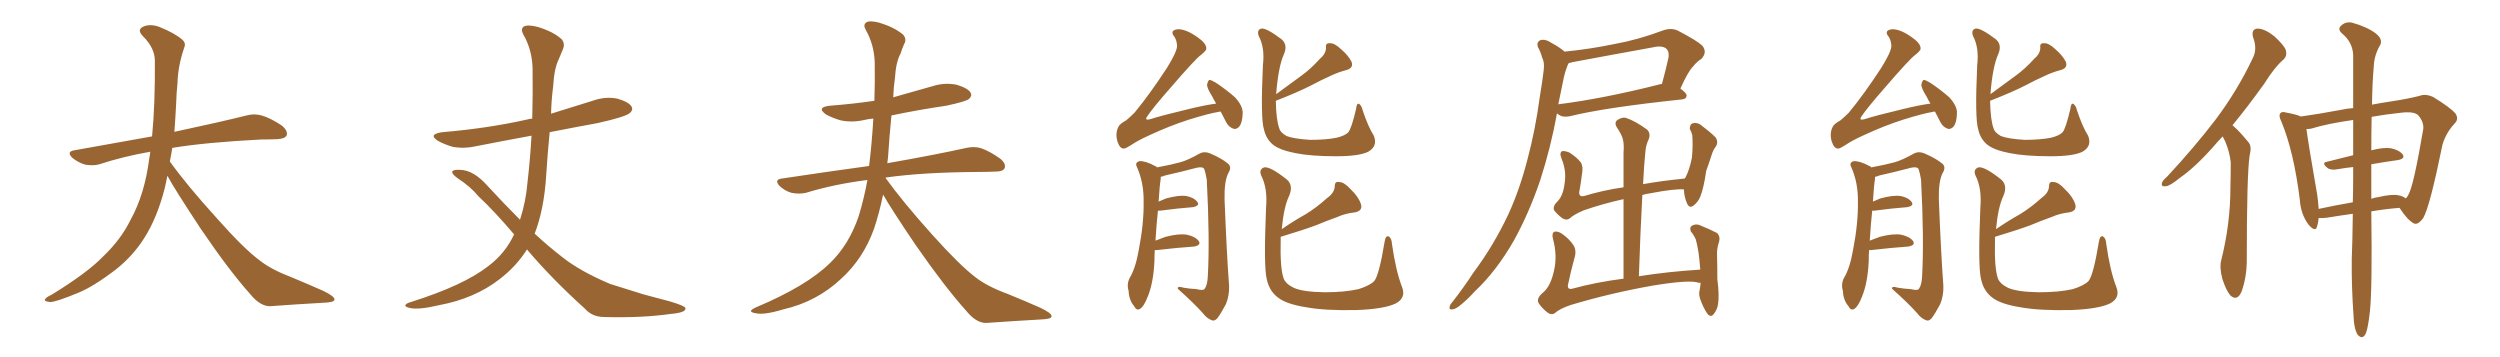 <svg xmlns="http://www.w3.org/2000/svg" xmlns:xlink="http://www.w3.org/1999/xlink" width="1050" height="150"><path fill="#996633" padding="10" d="M70.31 73.83L70.31 73.83L70.31 73.83Q69.73 76.32 69.29 78.66L69.29 78.66Q66.06 91.41 60.64 99.90L60.64 99.90Q55.96 107.37 48.78 113.09L48.78 113.09Q39.26 120.41 32.67 123.05L32.67 123.05Q23.44 126.86 21.09 126.86L21.09 126.86Q18.16 126.56 19.04 125.54L19.04 125.54Q19.48 124.80 21.68 123.78L21.68 123.78Q36.77 114.55 43.51 107.52L43.51 107.52Q50.83 100.49 54.79 92.43L54.79 92.43Q60.79 81.59 62.70 66.50L62.70 66.50Q62.99 65.04 63.13 63.72L63.13 63.72Q51.56 65.77 41.75 68.99L41.75 68.99Q39.26 69.73 35.74 69.14L35.74 69.14Q32.81 68.26 30.47 66.36L30.47 66.36Q27.69 63.72 31.20 63.13L31.20 63.13Q48.49 60.06 63.87 57.28L63.87 57.28Q65.19 43.65 65.04 25.49L65.04 25.49Q65.04 20.21 60.06 15.23L60.06 15.23Q57.13 12.30 60.64 10.99L60.64 10.99Q63.57 9.96 67.24 11.43L67.24 11.43Q73.39 13.92 76.61 16.70L76.61 16.70Q78.22 18.16 77.34 20.07L77.34 20.07Q74.71 27.98 74.56 34.72L74.56 34.72Q74.12 38.82 73.97 43.80L73.97 43.80Q73.68 49.51 73.24 55.37L73.24 55.37Q92.43 51.27 103.56 48.49L103.56 48.49Q106.79 47.61 109.86 48.49L109.86 48.49Q113.53 49.51 118.36 52.73L118.36 52.73Q121.00 54.93 120.41 56.84L120.41 56.84Q119.68 58.30 116.46 58.45L116.46 58.45Q113.23 58.59 109.72 58.59L109.72 58.59Q86.57 59.77 72.36 62.11L72.36 62.11Q71.92 65.04 71.34 67.82L71.34 67.82Q78.22 77.49 91.11 91.70L91.11 91.70Q102.54 104.59 109.13 109.42L109.13 109.42Q113.96 113.23 122.46 116.46L122.46 116.46Q129.49 119.38 135.79 122.17L135.79 122.17Q140.63 124.51 140.48 125.83L140.48 125.83Q140.48 127.00 135.94 127.15L135.94 127.15Q125.39 127.73 113.38 128.61L113.38 128.61Q109.28 128.61 105.18 123.63L105.18 123.63Q96.24 113.67 84.23 95.95L84.23 95.95Q73.39 79.54 70.31 73.83ZM221.34 104.74L221.34 104.74L221.34 104.74Q216.94 111.77 209.91 117.19L209.91 117.19Q199.37 125.39 184.42 128.17L184.42 128.17Q175.78 130.22 172.12 129.35L172.12 129.35Q170.21 128.91 170.21 128.32L170.21 128.32Q170.36 127.44 172.56 126.86L172.56 126.86Q194.82 119.82 205.08 111.77L205.08 111.77Q212.26 106.35 215.92 98.44L215.92 98.44Q207.86 88.92 200.83 82.32L200.83 82.32Q197.61 78.37 192.19 74.85L192.19 74.85Q189.55 72.95 189.99 71.92L189.99 71.92Q190.58 71.19 193.36 71.34L193.36 71.34Q198.93 71.48 204.79 78.08L204.79 78.08Q211.67 85.55 218.41 92.29L218.41 92.29Q220.90 84.38 221.48 77.20L221.48 77.20Q222.66 67.09 223.24 56.98L223.24 56.98Q211.23 59.18 200.10 61.38L200.10 61.38Q194.97 62.55 190.14 61.67L190.14 61.67Q186.62 60.64 183.98 59.18L183.98 59.18Q179.59 56.40 185.74 55.52L185.74 55.52Q204.79 53.91 221.19 50.24L221.19 50.24Q222.22 49.95 223.54 49.80L223.54 49.80Q223.83 39.11 223.68 28.42L223.68 28.42Q223.39 20.65 219.73 14.36L219.73 14.36Q218.55 12.16 220.02 11.13L220.02 11.13Q221.63 10.25 225.73 11.28L225.73 11.28Q232.18 13.18 235.84 16.41L235.84 16.41Q237.45 18.31 236.43 20.65L236.43 20.65Q235.55 22.71 234.67 24.90L234.67 24.90Q232.76 28.71 232.32 36.33L232.32 36.33Q231.59 41.89 231.45 47.75L231.45 47.75Q240.38 44.97 249.32 42.19L249.32 42.19Q254.44 40.43 259.42 41.46L259.42 41.46Q264.26 42.92 265.28 44.82L265.28 44.82Q266.02 46.14 264.55 47.46L264.55 47.46Q262.79 49.07 250.93 51.71L250.93 51.71Q240.53 53.61 230.86 55.52L230.86 55.52Q229.98 64.45 229.39 73.83L229.39 73.83Q228.52 87.89 224.56 98.14L224.56 98.14Q230.27 103.42 236.13 107.96L236.13 107.96Q243.46 113.82 256.20 119.24L256.20 119.24Q261.47 120.85 270.26 123.63L270.26 123.63Q275.98 125.10 281.25 126.56L281.25 126.56Q287.70 128.47 287.84 129.35L287.84 129.35Q288.43 131.25 281.84 131.84L281.84 131.84Q269.38 133.59 253.86 133.15L253.86 133.15Q248.73 133.15 245.65 129.64L245.65 129.64Q232.03 117.33 221.78 105.32L221.78 105.32Q221.48 104.88 221.34 104.74ZM370.90 81.74L370.90 81.74L370.90 81.74Q369.29 89.50 367.09 96.09L367.09 96.09Q362.55 108.69 353.32 117.04L353.32 117.04Q343.07 126.71 329.00 129.93L329.00 129.93Q320.80 132.42 317.29 131.54L317.29 131.54Q315.53 131.25 315.38 130.66L315.38 130.66Q315.38 130.08 317.58 129.05L317.58 129.05Q338.82 120.12 348.63 110.45L348.63 110.45Q356.54 102.83 360.64 90.82L360.64 90.82Q362.99 83.06 364.31 75.59L364.31 75.59Q350.39 77.34 338.38 81.01L338.38 81.01Q335.74 81.59 332.52 81.01L332.52 81.01Q329.74 80.27 327.39 78.08L327.39 78.08Q325.05 75.44 328.27 75L328.27 75Q347.75 72.07 364.89 69.73L364.89 69.73Q364.89 69.58 365.04 69.58L365.04 69.58Q366.21 59.91 366.80 49.80L366.80 49.80Q364.75 49.95 362.99 50.39L362.99 50.39Q357.86 51.56 353.03 50.54L353.03 50.54Q349.51 49.51 346.88 48.05L346.88 48.05Q342.63 44.97 348.78 44.38L348.78 44.38Q358.30 43.65 367.24 42.33L367.24 42.33Q367.53 34.13 367.38 26.07L367.38 26.07Q367.09 18.60 363.57 12.45L363.57 12.45Q362.40 10.40 363.87 9.38L363.87 9.38Q365.33 8.50 369.29 9.52L369.29 9.52Q375.59 11.43 379.25 14.50L379.25 14.50Q381.01 16.41 379.69 18.60L379.69 18.60Q378.81 20.65 378.22 22.56L378.22 22.56Q376.32 25.93 375.88 32.67L375.88 32.67Q375.29 36.77 375.15 40.87L375.15 40.87Q383.64 38.53 391.70 36.18L391.70 36.18Q396.83 34.57 401.81 35.60L401.81 35.60Q406.64 37.06 407.67 38.96L407.67 38.96Q408.40 40.28 406.93 41.60L406.93 41.60Q405.62 42.63 397.56 44.38L397.56 44.38Q385.55 46.14 374.41 48.49L374.41 48.49Q373.54 57.13 372.95 66.36L372.95 66.36Q372.80 67.53 372.66 68.55L372.66 68.55Q393.46 64.89 405.91 62.11L405.91 62.11Q409.28 61.38 412.06 62.26L412.06 62.26Q415.58 63.43 420.12 66.65L420.12 66.65Q422.75 68.85 421.88 70.75L421.88 70.75Q421.14 72.07 418.07 72.07L418.07 72.07Q414.55 72.22 410.89 72.22L410.89 72.22Q387.45 72.36 372.07 74.56L372.07 74.56Q371.92 74.56 371.92 74.71L371.92 74.71Q378.81 84.38 391.55 98.58L391.55 98.58Q403.13 111.47 409.72 116.46L409.72 116.46Q414.55 120.26 423.34 123.49L423.34 123.49Q430.52 126.42 436.82 129.20L436.82 129.20Q441.80 131.54 441.65 132.86L441.65 132.86Q441.65 134.03 437.11 134.18L437.11 134.18Q426.56 134.77 414.11 135.64L414.11 135.64Q410.01 135.64 405.91 130.66L405.91 130.66Q396.83 120.56 384.52 102.83L384.52 102.83Q374.41 87.89 370.90 81.74ZM512.70 46.88L512.70 46.88Q511.82 46.88 511.67 47.02L511.67 47.02Q507.86 47.61 499.37 50.24L499.37 50.24Q491.16 52.88 482.67 56.84L482.67 56.84Q477.83 59.03 475.05 60.94L475.05 60.94Q473.00 62.26 472.12 62.40L472.12 62.40Q470.36 62.55 469.34 59.47L469.34 59.47Q468.31 55.96 469.78 53.17L469.78 53.17Q470.36 52.00 473.00 50.54L473.00 50.54Q474.61 49.22 476.51 47.31L476.51 47.31Q482.81 39.70 489.99 28.71L489.99 28.71Q494.24 21.97 494.38 19.34L494.38 19.34Q494.24 16.85 493.21 15.38L493.21 15.38Q492.04 14.06 492.63 13.04L492.63 13.04Q493.65 12.16 495.56 12.30L495.56 12.30Q499.37 12.74 504.35 16.70L504.35 16.70Q507.13 19.04 506.54 20.95L506.54 20.95Q505.81 21.97 504.49 23.00L504.49 23.00Q502.29 24.46 491.31 37.21L491.31 37.21Q484.13 45.41 481.79 48.93L481.79 48.93Q480.62 50.68 482.96 50.10L482.96 50.10Q487.94 48.49 499.07 45.85L499.07 45.85Q506.25 44.09 510.79 43.51L510.79 43.51Q509.77 41.89 509.18 40.58L509.18 40.58Q506.84 36.91 506.98 35.45L506.98 35.45Q507.42 33.69 508.01 33.54L508.01 33.54Q508.89 33.69 510.64 34.72L510.64 34.72Q515.04 37.65 518.70 40.87L518.70 40.87Q522.07 44.53 521.92 47.61L521.92 47.61Q521.78 51.71 520.46 53.17L520.46 53.17Q519.29 54.49 517.97 54.05L517.97 54.05Q516.06 53.32 515.04 51.42L515.04 51.42Q513.72 48.78 512.70 46.88ZM485.01 105.03L485.01 105.03Q484.86 107.23 484.86 109.86L484.86 109.86Q484.42 118.80 482.08 124.51L482.08 124.51Q480.47 128.76 478.71 129.79L478.71 129.79Q477.25 130.52 476.37 128.61L476.37 128.61Q474.17 126.12 474.02 122.17L474.02 122.17Q473.14 119.38 474.46 116.75L474.46 116.75Q476.95 112.65 478.27 105.03L478.27 105.03Q480.47 93.75 480.32 84.81L480.32 84.81Q480.47 76.61 477.39 69.87L477.39 69.87Q476.66 68.26 478.56 67.68L478.56 67.68Q481.05 67.53 485.16 69.73L485.16 69.73Q485.74 69.87 485.89 70.31L485.89 70.31Q492.19 69.14 495.85 68.12L495.85 68.12Q498.93 67.24 503.91 64.45L503.91 64.45Q505.96 63.43 508.30 64.45L508.30 64.45Q513.13 66.50 515.92 68.85L515.92 68.85Q517.38 70.31 515.92 72.66L515.92 72.66Q514.16 76.03 514.31 83.64L514.31 83.64Q515.19 106.20 516.21 119.97L516.21 119.97Q516.36 124.22 514.89 127.73L514.89 127.73Q512.70 131.84 511.23 133.74L511.23 133.74Q509.91 135.06 508.89 134.47L508.89 134.47Q506.84 133.74 505.08 131.40L505.08 131.40Q501.27 127.15 494.68 121.29L494.68 121.29Q494.38 119.97 497.17 120.85L497.17 120.85Q499.80 121.29 502.59 121.44L502.59 121.44Q505.37 122.17 505.96 121.29L505.96 121.29Q507.13 119.68 507.28 116.02L507.28 116.02Q508.15 100.63 506.84 75.44L506.84 75.44Q506.40 72.80 505.81 71.04L505.81 71.04Q505.22 69.87 502.59 70.46L502.59 70.46Q496.00 72.22 489.40 73.68L489.40 73.68Q488.38 74.12 487.50 74.27L487.50 74.27Q487.50 74.56 487.50 75.15L487.50 75.15Q487.06 77.64 486.62 84.67L486.62 84.67Q488.23 83.94 489.70 83.35L489.70 83.35Q495.12 81.88 498.19 82.32L498.19 82.32Q501.42 82.91 502.88 84.81L502.88 84.81Q504.05 86.43 500.98 87.01L500.98 87.01Q495.12 87.45 487.21 88.48L487.21 88.48Q486.47 88.48 486.33 88.48L486.33 88.48Q485.74 93.90 485.30 101.07L485.30 101.07Q487.21 100.34 489.55 99.46L489.55 99.46Q495.26 98.00 498.49 98.58L498.49 98.58Q502.00 99.32 503.47 101.22L503.47 101.22Q504.64 102.98 501.42 103.56L501.42 103.56Q494.82 104.00 485.89 105.03L485.89 105.03Q485.16 105.03 485.01 105.03ZM577.00 56.98L577.00 56.98Q578.76 61.38 574.66 63.72L574.66 63.72Q570.85 65.63 561.18 65.63L561.18 65.63Q550.63 65.63 544.04 64.31L544.04 64.31Q537.30 62.99 534.52 60.64L534.52 60.64Q531.74 58.30 530.86 54.35L530.86 54.35Q529.39 49.80 530.42 27.39L530.42 27.39Q531.30 20.07 528.66 15.09L528.66 15.09Q527.78 12.60 529.69 12.01L529.69 12.01Q531.74 11.57 538.33 16.55L538.33 16.55Q540.97 18.90 539.21 22.85L539.21 22.85Q536.87 28.13 535.99 39.55L535.99 39.55Q541.41 35.60 546.39 31.93L546.39 31.93Q550.49 29.00 554.44 24.61L554.44 24.61Q556.93 22.56 556.93 19.92L556.93 19.92Q556.64 18.02 558.54 18.16L558.54 18.16Q560.45 18.02 563.23 20.65L563.23 20.65Q566.31 23.29 567.63 25.93L567.63 25.93Q568.65 28.56 565.43 29.44L565.43 29.44Q562.06 30.32 558.98 31.79L558.98 31.79Q554.74 33.69 550.63 35.89L550.63 35.89Q545.21 38.67 535.84 42.33L535.84 42.33Q535.99 50.39 537.30 53.91L537.30 53.91Q537.74 55.66 540.38 57.13L540.38 57.13Q543.31 58.30 550.34 58.74L550.34 58.74Q556.79 58.74 561.33 57.86L561.33 57.86Q564.99 56.98 566.31 55.52L566.31 55.52Q567.63 53.91 569.53 45.85L569.53 45.85Q569.82 43.07 570.85 43.65L570.85 43.65Q571.88 44.38 572.31 46.29L572.31 46.29Q574.66 53.32 577.00 56.98ZM588.87 120.56L588.87 120.56L588.87 120.56Q590.63 125.10 586.23 127.44L586.23 127.44Q581.40 129.79 569.82 130.22L569.82 130.22Q556.64 130.52 548.58 129.05L548.58 129.05Q540.23 127.73 536.72 124.95L536.72 124.95Q533.06 122.17 532.03 117.19L532.03 117.19Q530.71 112.06 531.74 87.30L531.74 87.30Q532.47 79.10 529.69 73.68L529.69 73.68Q528.66 71.19 530.86 70.31L530.86 70.31Q533.35 69.73 540.53 75.44L540.53 75.44Q543.31 77.93 541.41 82.32L541.41 82.32Q539.21 86.87 538.33 96.24L538.33 96.24Q543.46 92.72 548.44 89.94L548.44 89.94Q552.98 87.16 557.52 83.06L557.52 83.06Q560.45 81.01 560.60 78.22L560.60 78.22Q560.60 76.03 562.50 76.46L562.50 76.46Q564.55 76.46 567.33 79.54L567.33 79.54Q570.56 82.62 571.58 85.69L571.58 85.69Q572.46 88.62 568.95 89.21L568.95 89.21Q564.99 89.65 561.77 91.11L561.77 91.11Q557.23 92.72 552.69 94.63L552.69 94.63Q547.12 96.68 537.89 99.46L537.89 99.46Q537.89 100.05 537.89 100.93L537.89 100.93Q537.60 112.35 539.06 116.75L539.06 116.75Q539.79 119.09 543.31 120.85L543.31 120.85Q547.12 122.61 556.35 122.75L556.35 122.75Q564.70 122.75 570.56 121.44L570.56 121.44Q575.24 119.97 577.15 118.07L577.15 118.07Q579.20 115.72 581.54 101.51L581.54 101.51Q581.98 98.73 583.30 99.32L583.30 99.32Q584.47 100.05 584.62 102.39L584.62 102.39Q586.23 113.82 588.87 120.56ZM653.91 47.61L653.91 47.61Q651.42 61.67 646.88 75.73L646.88 75.73Q642.19 89.50 635.89 100.93L635.89 100.93Q628.42 113.96 619.48 122.31L619.48 122.31Q616.85 125.24 614.06 127.59L614.06 127.59Q611.57 129.79 610.11 129.93L610.11 129.93Q608.35 130.22 608.94 128.47L608.94 128.47Q609.23 127.59 610.11 126.71L610.11 126.71Q614.79 120.70 618.90 114.40L618.90 114.40Q627.25 103.27 633.54 89.94L633.54 89.94Q638.23 79.69 641.46 67.24L641.46 67.24Q644.82 54.79 646.73 40.58L646.73 40.58Q647.75 34.57 648.34 29.59L648.34 29.59Q648.78 26.22 647.75 24.32L647.75 24.32Q647.02 21.68 646.00 19.92L646.00 19.92Q645.12 17.72 647.02 16.85L647.02 16.85Q649.07 16.26 651.86 18.16L651.86 18.16Q654.93 19.78 657.13 21.68L657.13 21.68Q667.68 20.65 678.22 18.46L678.22 18.46Q688.04 16.70 698.58 12.74L698.58 12.74Q701.95 11.57 704.74 12.89L704.74 12.89Q712.65 16.99 714.99 19.19L714.99 19.19Q717.19 21.97 714.55 24.76L714.55 24.76Q712.79 25.78 711.04 27.98L711.04 27.98Q708.98 30.03 705.76 37.21L705.76 37.21Q708.40 39.11 708.40 40.14L708.40 40.14Q708.25 41.60 706.49 41.75L706.49 41.75Q674.41 45.12 659.47 48.78L659.47 48.78Q657.57 49.22 655.81 48.78L655.81 48.78Q654.49 48.19 653.91 47.61ZM696.39 35.60L696.39 35.60Q697.12 35.30 698.00 35.30L698.00 35.30Q699.46 30.03 700.78 24.17L700.78 24.17Q701.07 21.68 700.05 20.65L700.05 20.65Q698.44 18.90 694.04 19.92L694.04 19.92Q677.78 22.85 660.64 26.07L660.64 26.07Q659.47 26.37 658.89 26.51L658.89 26.51Q658.45 27.10 658.30 27.69L658.30 27.69Q657.13 30.62 656.54 33.84L656.54 33.84Q655.52 38.53 654.49 43.80L654.49 43.80Q673.10 41.46 696.39 35.60ZM714.26 118.80L714.26 118.80L714.26 118.80Q713.67 118.65 713.53 118.80L713.53 118.80Q710.01 117.33 694.04 119.97L694.04 119.97Q676.61 123.05 659.91 128.03L659.91 128.03Q655.08 129.64 653.17 131.40L653.17 131.40Q651.71 132.57 649.95 131.25L649.95 131.25Q647.61 129.49 646.14 127.15L646.14 127.15Q645.26 125.24 648.05 122.90L648.05 122.90Q651.12 120.41 652.59 114.11L652.59 114.11Q654.20 107.52 652.29 100.49L652.29 100.49Q651.56 97.71 653.03 97.27L653.03 97.27Q654.49 97.12 655.96 98.14L655.96 98.14Q659.18 100.34 660.94 103.13L660.94 103.13Q662.26 105.32 661.23 108.54L661.23 108.54Q659.77 113.82 658.74 118.80L658.74 118.80Q657.86 121.73 660.21 121.29L660.21 121.29Q670.31 118.51 681.88 117.04L681.88 117.04Q681.88 99.61 681.88 83.64L681.88 83.64Q673.24 85.55 665.19 88.33L665.19 88.33Q660.79 90.23 659.33 91.70L659.33 91.70Q658.01 92.72 656.25 91.70L656.25 91.70Q654.20 90.23 652.73 88.33L652.73 88.33Q652.00 86.57 654.35 84.38L654.35 84.38Q656.54 82.03 657.13 77.05L657.13 77.05Q658.01 71.78 655.81 66.50L655.81 66.50Q654.79 64.01 656.25 63.43L656.25 63.43Q657.57 63.43 659.03 64.01L659.03 64.01Q661.96 65.77 663.87 68.12L663.87 68.12Q665.04 69.87 664.45 72.95L664.45 72.95Q664.01 76.61 663.43 79.83L663.43 79.83Q662.70 82.91 665.33 82.32L665.33 82.32Q672.95 79.98 681.88 78.66L681.88 78.66Q681.88 71.19 681.88 64.01L681.88 64.01Q682.18 60.64 681.59 58.45L681.59 58.45Q681.15 56.54 678.96 53.32L678.96 53.32Q678.08 51.71 678.96 50.68L678.96 50.68Q681.01 49.07 682.91 49.51L682.91 49.51Q686.87 50.83 691.85 54.49L691.85 54.49Q693.60 56.40 692.14 59.18L692.14 59.18Q691.26 61.38 691.11 63.28L691.11 63.28Q690.53 68.55 690.09 77.34L690.09 77.34Q698.29 75.88 707.52 75L707.52 75Q707.67 74.71 707.81 74.71L707.81 74.71Q709.57 71.48 710.60 66.21L710.60 66.21Q710.89 63.13 710.89 60.79L710.89 60.79Q710.89 58.15 710.74 56.69L710.74 56.69Q710.30 55.08 709.72 54.20L709.72 54.20Q709.72 52.29 710.74 51.86L710.74 51.86Q712.35 51.27 714.11 52.29L714.11 52.29Q718.21 55.37 720.56 57.71L720.56 57.71Q721.88 59.77 720.56 61.67L720.56 61.67Q719.53 62.99 718.95 64.89L718.95 64.89Q717.92 68.12 716.60 71.78L716.60 71.78Q715.58 78.96 714.11 82.62L714.11 82.62Q713.23 84.81 711.33 86.28L711.33 86.28Q709.57 87.74 708.54 85.40L708.54 85.40Q707.37 82.76 707.23 79.54L707.23 79.54Q703.13 79.25 693.31 81.15L693.31 81.15Q691.26 81.45 689.79 81.88L689.79 81.88Q688.92 97.85 688.33 116.02L688.33 116.02Q700.34 114.11 714.11 113.23L714.11 113.23Q713.82 109.28 713.38 106.05L713.38 106.05Q712.79 102.39 712.21 100.49L712.21 100.49Q711.18 98.29 710.16 97.27L710.16 97.27Q709.57 95.51 710.45 94.92L710.45 94.92Q711.91 93.90 713.67 94.48L713.67 94.48Q718.36 96.39 721.14 97.85L721.14 97.85Q722.61 99.32 722.02 101.51L722.02 101.51Q721.14 104.00 721.14 106.64L721.14 106.64Q721.29 111.47 721.29 117.33L721.29 117.33Q722.17 124.07 721.58 127.73L721.58 127.73Q721.29 129.93 719.82 131.84L719.82 131.84Q718.51 133.59 717.04 131.69L717.04 131.69Q715.43 129.35 714.11 125.68L714.11 125.68Q713.38 123.49 713.82 122.02L713.82 122.02Q714.11 120.56 714.26 118.80ZM812.70 46.88L812.70 46.88Q811.82 46.88 811.67 47.02L811.67 47.02Q807.86 47.61 799.37 50.24L799.37 50.24Q791.16 52.88 782.67 56.84L782.67 56.84Q777.83 59.03 775.05 60.94L775.05 60.94Q773.00 62.26 772.12 62.40L772.12 62.40Q770.36 62.55 769.34 59.47L769.34 59.47Q768.31 55.96 769.78 53.17L769.78 53.17Q770.36 52.00 773.00 50.54L773.00 50.54Q774.61 49.22 776.51 47.31L776.51 47.31Q782.81 39.70 789.99 28.71L789.99 28.71Q794.24 21.97 794.38 19.34L794.38 19.34Q794.24 16.85 793.21 15.38L793.21 15.38Q792.04 14.06 792.63 13.04L792.63 13.04Q793.65 12.16 795.56 12.30L795.56 12.30Q799.37 12.74 804.35 16.70L804.35 16.70Q807.13 19.04 806.54 20.95L806.54 20.95Q805.81 21.97 804.49 23.00L804.49 23.00Q802.29 24.46 791.31 37.21L791.31 37.21Q784.13 45.41 781.79 48.93L781.79 48.93Q780.62 50.68 782.96 50.10L782.96 50.10Q787.94 48.49 799.07 45.85L799.07 45.85Q806.25 44.09 810.79 43.51L810.79 43.51Q809.77 41.89 809.18 40.58L809.18 40.58Q806.84 36.91 806.98 35.45L806.98 35.45Q807.42 33.69 808.01 33.54L808.01 33.54Q808.89 33.69 810.64 34.72L810.64 34.72Q815.04 37.65 818.70 40.87L818.70 40.87Q822.07 44.53 821.92 47.61L821.92 47.61Q821.78 51.71 820.46 53.17L820.46 53.17Q819.29 54.49 817.97 54.05L817.97 54.05Q816.06 53.32 815.04 51.42L815.04 51.42Q813.72 48.78 812.70 46.88ZM785.01 105.03L785.01 105.03Q784.86 107.23 784.86 109.86L784.86 109.86Q784.42 118.80 782.08 124.51L782.08 124.51Q780.47 128.76 778.71 129.79L778.71 129.79Q777.25 130.52 776.37 128.61L776.37 128.61Q774.17 126.12 774.02 122.17L774.02 122.17Q773.14 119.38 774.46 116.75L774.46 116.75Q776.95 112.65 778.27 105.03L778.27 105.03Q780.47 93.75 780.32 84.81L780.32 84.81Q780.47 76.61 777.39 69.87L777.39 69.87Q776.66 68.26 778.56 67.68L778.56 67.68Q781.05 67.53 785.16 69.73L785.16 69.73Q785.74 69.87 785.89 70.31L785.89 70.31Q792.19 69.14 795.85 68.12L795.85 68.12Q798.93 67.24 803.91 64.45L803.91 64.45Q805.96 63.43 808.30 64.45L808.30 64.45Q813.13 66.50 815.92 68.85L815.92 68.85Q817.38 70.31 815.92 72.66L815.92 72.66Q814.16 76.03 814.31 83.64L814.31 83.64Q815.19 106.20 816.21 119.97L816.21 119.97Q816.36 124.22 814.89 127.73L814.89 127.73Q812.70 131.84 811.23 133.74L811.23 133.74Q809.91 135.06 808.89 134.47L808.89 134.47Q806.84 133.74 805.08 131.40L805.08 131.40Q801.27 127.15 794.68 121.29L794.68 121.29Q794.38 119.97 797.17 120.85L797.17 120.85Q799.80 121.29 802.59 121.44L802.59 121.44Q805.37 122.17 805.96 121.29L805.96 121.29Q807.13 119.68 807.28 116.02L807.28 116.02Q808.15 100.63 806.84 75.44L806.84 75.44Q806.40 72.80 805.81 71.04L805.81 71.04Q805.22 69.87 802.59 70.46L802.59 70.46Q796.00 72.22 789.40 73.68L789.40 73.68Q788.38 74.12 787.50 74.27L787.50 74.27Q787.50 74.56 787.50 75.15L787.50 75.15Q787.06 77.64 786.62 84.67L786.62 84.67Q788.23 83.94 789.70 83.35L789.70 83.35Q795.12 81.88 798.19 82.32L798.19 82.32Q801.42 82.91 802.88 84.81L802.88 84.81Q804.05 86.43 800.98 87.01L800.98 87.01Q795.12 87.45 787.21 88.48L787.21 88.48Q786.47 88.48 786.33 88.48L786.33 88.48Q785.74 93.90 785.30 101.07L785.30 101.07Q787.21 100.34 789.55 99.46L789.55 99.46Q795.26 98.00 798.49 98.58L798.49 98.58Q802.00 99.32 803.47 101.22L803.47 101.22Q804.64 102.98 801.42 103.56L801.42 103.56Q794.82 104.00 785.89 105.03L785.89 105.03Q785.16 105.03 785.01 105.03ZM877.00 56.98L877.00 56.98Q878.76 61.38 874.66 63.72L874.66 63.72Q870.85 65.63 861.18 65.63L861.18 65.63Q850.63 65.63 844.04 64.31L844.04 64.31Q837.30 62.99 834.52 60.64L834.52 60.64Q831.74 58.30 830.86 54.35L830.86 54.35Q829.39 49.80 830.42 27.39L830.42 27.39Q831.30 20.07 828.66 15.09L828.66 15.09Q827.78 12.60 829.69 12.01L829.69 12.01Q831.74 11.57 838.33 16.55L838.33 16.55Q840.97 18.90 839.21 22.85L839.21 22.85Q836.87 28.13 835.99 39.55L835.99 39.55Q841.41 35.60 846.39 31.93L846.39 31.93Q850.49 29.00 854.44 24.61L854.44 24.61Q856.93 22.56 856.93 19.92L856.93 19.92Q856.64 18.02 858.54 18.16L858.54 18.16Q860.45 18.02 863.23 20.65L863.23 20.65Q866.31 23.29 867.63 25.93L867.63 25.93Q868.65 28.56 865.43 29.44L865.43 29.44Q862.06 30.32 858.98 31.79L858.98 31.79Q854.74 33.69 850.63 35.89L850.63 35.89Q845.21 38.67 835.84 42.33L835.84 42.33Q835.99 50.39 837.30 53.91L837.30 53.91Q837.74 55.66 840.38 57.13L840.38 57.13Q843.31 58.30 850.34 58.74L850.34 58.74Q856.79 58.74 861.33 57.86L861.33 57.86Q864.99 56.98 866.31 55.52L866.31 55.52Q867.63 53.91 869.53 45.85L869.53 45.85Q869.82 43.07 870.85 43.65L870.85 43.65Q871.88 44.38 872.31 46.29L872.31 46.29Q874.66 53.32 877.00 56.98ZM888.87 120.56L888.87 120.56L888.87 120.56Q890.63 125.10 886.23 127.44L886.23 127.44Q881.40 129.79 869.82 130.22L869.82 130.22Q856.64 130.52 848.58 129.05L848.58 129.05Q840.23 127.73 836.72 124.95L836.72 124.95Q833.06 122.17 832.03 117.19L832.03 117.19Q830.71 112.06 831.74 87.30L831.74 87.30Q832.47 79.10 829.69 73.68L829.69 73.68Q828.66 71.19 830.86 70.31L830.86 70.31Q833.35 69.73 840.53 75.44L840.53 75.44Q843.31 77.93 841.41 82.32L841.41 82.32Q839.21 86.87 838.33 96.24L838.33 96.24Q843.46 92.72 848.44 89.94L848.44 89.94Q852.98 87.16 857.52 83.06L857.52 83.06Q860.45 81.01 860.60 78.22L860.60 78.22Q860.60 76.03 862.50 76.46L862.50 76.46Q864.55 76.46 867.33 79.54L867.33 79.54Q870.56 82.62 871.58 85.69L871.58 85.69Q872.46 88.62 868.95 89.21L868.95 89.21Q864.99 89.65 861.77 91.11L861.77 91.11Q857.23 92.72 852.69 94.63L852.69 94.63Q847.12 96.68 837.89 99.46L837.89 99.46Q837.89 100.05 837.89 100.93L837.89 100.93Q837.60 112.35 839.06 116.75L839.06 116.75Q839.79 119.09 843.31 120.85L843.31 120.85Q847.12 122.61 856.35 122.75L856.35 122.75Q864.70 122.75 870.56 121.44L870.56 121.44Q875.24 119.97 877.15 118.07L877.15 118.07Q879.20 115.72 881.54 101.51L881.54 101.51Q881.98 98.73 883.30 99.32L883.30 99.32Q884.47 100.05 884.62 102.39L884.62 102.39Q886.23 113.82 888.87 120.56ZM933.54 57.28L933.54 57.28Q932.37 58.59 931.35 59.62L931.35 59.62Q922.71 69.73 915.53 74.71L915.53 74.71Q911.43 78.08 909.67 78.22L909.67 78.22Q907.47 78.52 908.06 76.76L908.06 76.76Q908.35 75.73 910.11 74.27L910.11 74.27Q921.97 61.52 930.76 49.95L930.76 49.95Q939.84 37.79 946.14 24.46L946.14 24.46Q948.19 20.51 946.29 15.67L946.29 15.67Q945.41 12.16 948.19 12.01L948.19 12.01Q951.12 12.01 955.22 15.23L955.22 15.23Q959.47 19.19 960.06 21.09L960.06 21.09Q960.64 23.44 959.18 24.90L959.18 24.90Q955.37 28.13 950.98 35.16L950.98 35.16Q943.95 44.97 937.65 52.59L937.65 52.59Q938.67 53.47 939.70 54.49L939.70 54.49Q941.75 56.54 944.38 59.77L944.38 59.77Q945.85 61.38 944.82 65.48L944.82 65.48Q943.65 73.54 943.65 109.28L943.65 109.28Q943.65 116.31 941.46 122.46L941.46 122.46Q939.70 126.56 936.91 124.22L936.91 124.22Q935.16 122.46 933.40 117.19L933.40 117.19Q932.08 112.21 932.96 109.13L932.96 109.13Q936.77 93.90 936.77 78.81L936.77 78.81Q936.91 73.54 936.91 68.12L936.91 68.12Q936.47 63.87 934.57 59.33L934.57 59.33Q933.98 58.30 933.54 57.28ZM988.18 89.79L988.18 89.79Q982.76 90.53 977.49 91.41L977.49 91.41Q975.29 91.70 973.83 91.55L973.83 91.55Q973.68 93.60 973.10 95.36L973.10 95.36Q972.36 97.56 969.58 94.34L969.58 94.34Q966.36 90.09 965.92 83.94L965.92 83.94Q963.43 63.72 958.15 50.98L958.15 50.98Q956.84 48.49 957.86 47.46L957.86 47.46Q958.45 46.73 960.35 47.31L960.35 47.31Q964.45 48.05 966.36 48.93L966.36 48.93Q973.83 47.90 983.20 46.14L983.20 46.14Q985.69 45.56 988.33 45.41L988.33 45.41Q988.33 31.79 988.33 23.00L988.33 23.00Q988.04 17.58 983.50 13.92L983.50 13.92Q981.74 12.16 983.20 10.84L983.20 10.84Q985.11 8.94 987.89 9.52L987.89 9.52Q994.19 11.28 997.85 14.06L997.85 14.06Q1000.78 16.41 999.76 18.75L999.76 18.75Q997.12 23.14 996.97 28.13L996.97 28.13Q996.39 34.28 996.24 43.95L996.24 43.95Q1000.05 43.21 1004.00 42.63L1004.00 42.63Q1010.89 41.60 1016.16 40.28L1016.16 40.28Q1018.65 39.26 1021.88 40.72L1021.88 40.72Q1028.91 44.97 1031.25 47.61L1031.25 47.61Q1032.86 49.95 1030.96 51.86L1030.96 51.86Q1027.29 55.81 1025.83 60.79L1025.83 60.79L1025.83 60.79Q1020.56 86.72 1017.77 91.55L1017.77 91.55Q1015.43 94.78 1013.67 93.75L1013.67 93.75Q1011.04 92.29 1007.81 87.30L1007.81 87.30Q1002.10 87.74 995.95 88.77L995.95 88.77Q996.39 121.14 995.36 130.81L995.36 130.81Q994.63 137.40 993.75 139.75L993.75 139.75Q992.43 142.97 990.23 140.63L990.23 140.63Q988.62 137.99 988.48 132.57L988.48 132.57Q987.60 120.12 987.74 108.69L987.74 108.69Q988.04 101.37 988.18 89.79ZM995.95 81.88L995.95 81.88Q995.95 82.62 995.95 83.50L995.95 83.50Q997.56 82.91 999.02 82.76L999.02 82.76Q1004.59 81.45 1007.37 82.03L1007.37 82.03Q1009.13 82.32 1010.45 83.35L1010.45 83.35Q1011.04 82.76 1011.47 81.88L1011.47 81.88Q1013.67 78.37 1017.77 54.20L1017.77 54.20Q1018.07 51.27 1015.72 48.49L1015.72 48.49Q1014.11 46.73 1008.69 47.31L1008.69 47.31Q1001.81 48.05 996.09 49.07L996.09 49.07Q995.95 55.52 995.95 63.13L995.95 63.13Q1001.07 61.82 1004.15 62.26L1004.15 62.26Q1007.67 62.99 1009.13 64.89L1009.13 64.89Q1010.30 66.65 1007.08 67.24L1007.08 67.24Q1001.81 67.97 995.95 68.99L995.95 68.99Q995.95 75.15 995.95 81.88ZM988.33 65.19L988.33 65.19L988.33 65.19Q988.33 57.13 988.33 50.39L988.33 50.39Q977.78 51.86 970.61 54.05L970.61 54.05Q969.58 54.20 968.70 54.20L968.70 54.20Q969.58 60.79 973.24 81.88L973.24 81.88Q973.68 84.96 973.83 87.74L973.83 87.74Q980.57 86.28 988.18 84.96L988.18 84.96Q988.33 79.83 988.33 74.12L988.33 74.12Q988.33 72.07 988.33 70.17L988.33 70.17Q985.25 70.46 982.03 71.04L982.03 71.04Q979.10 71.63 977.64 70.61L977.64 70.61Q974.85 68.41 977.20 67.97L977.20 67.97Q982.47 66.65 988.33 65.19Z"/></svg>
